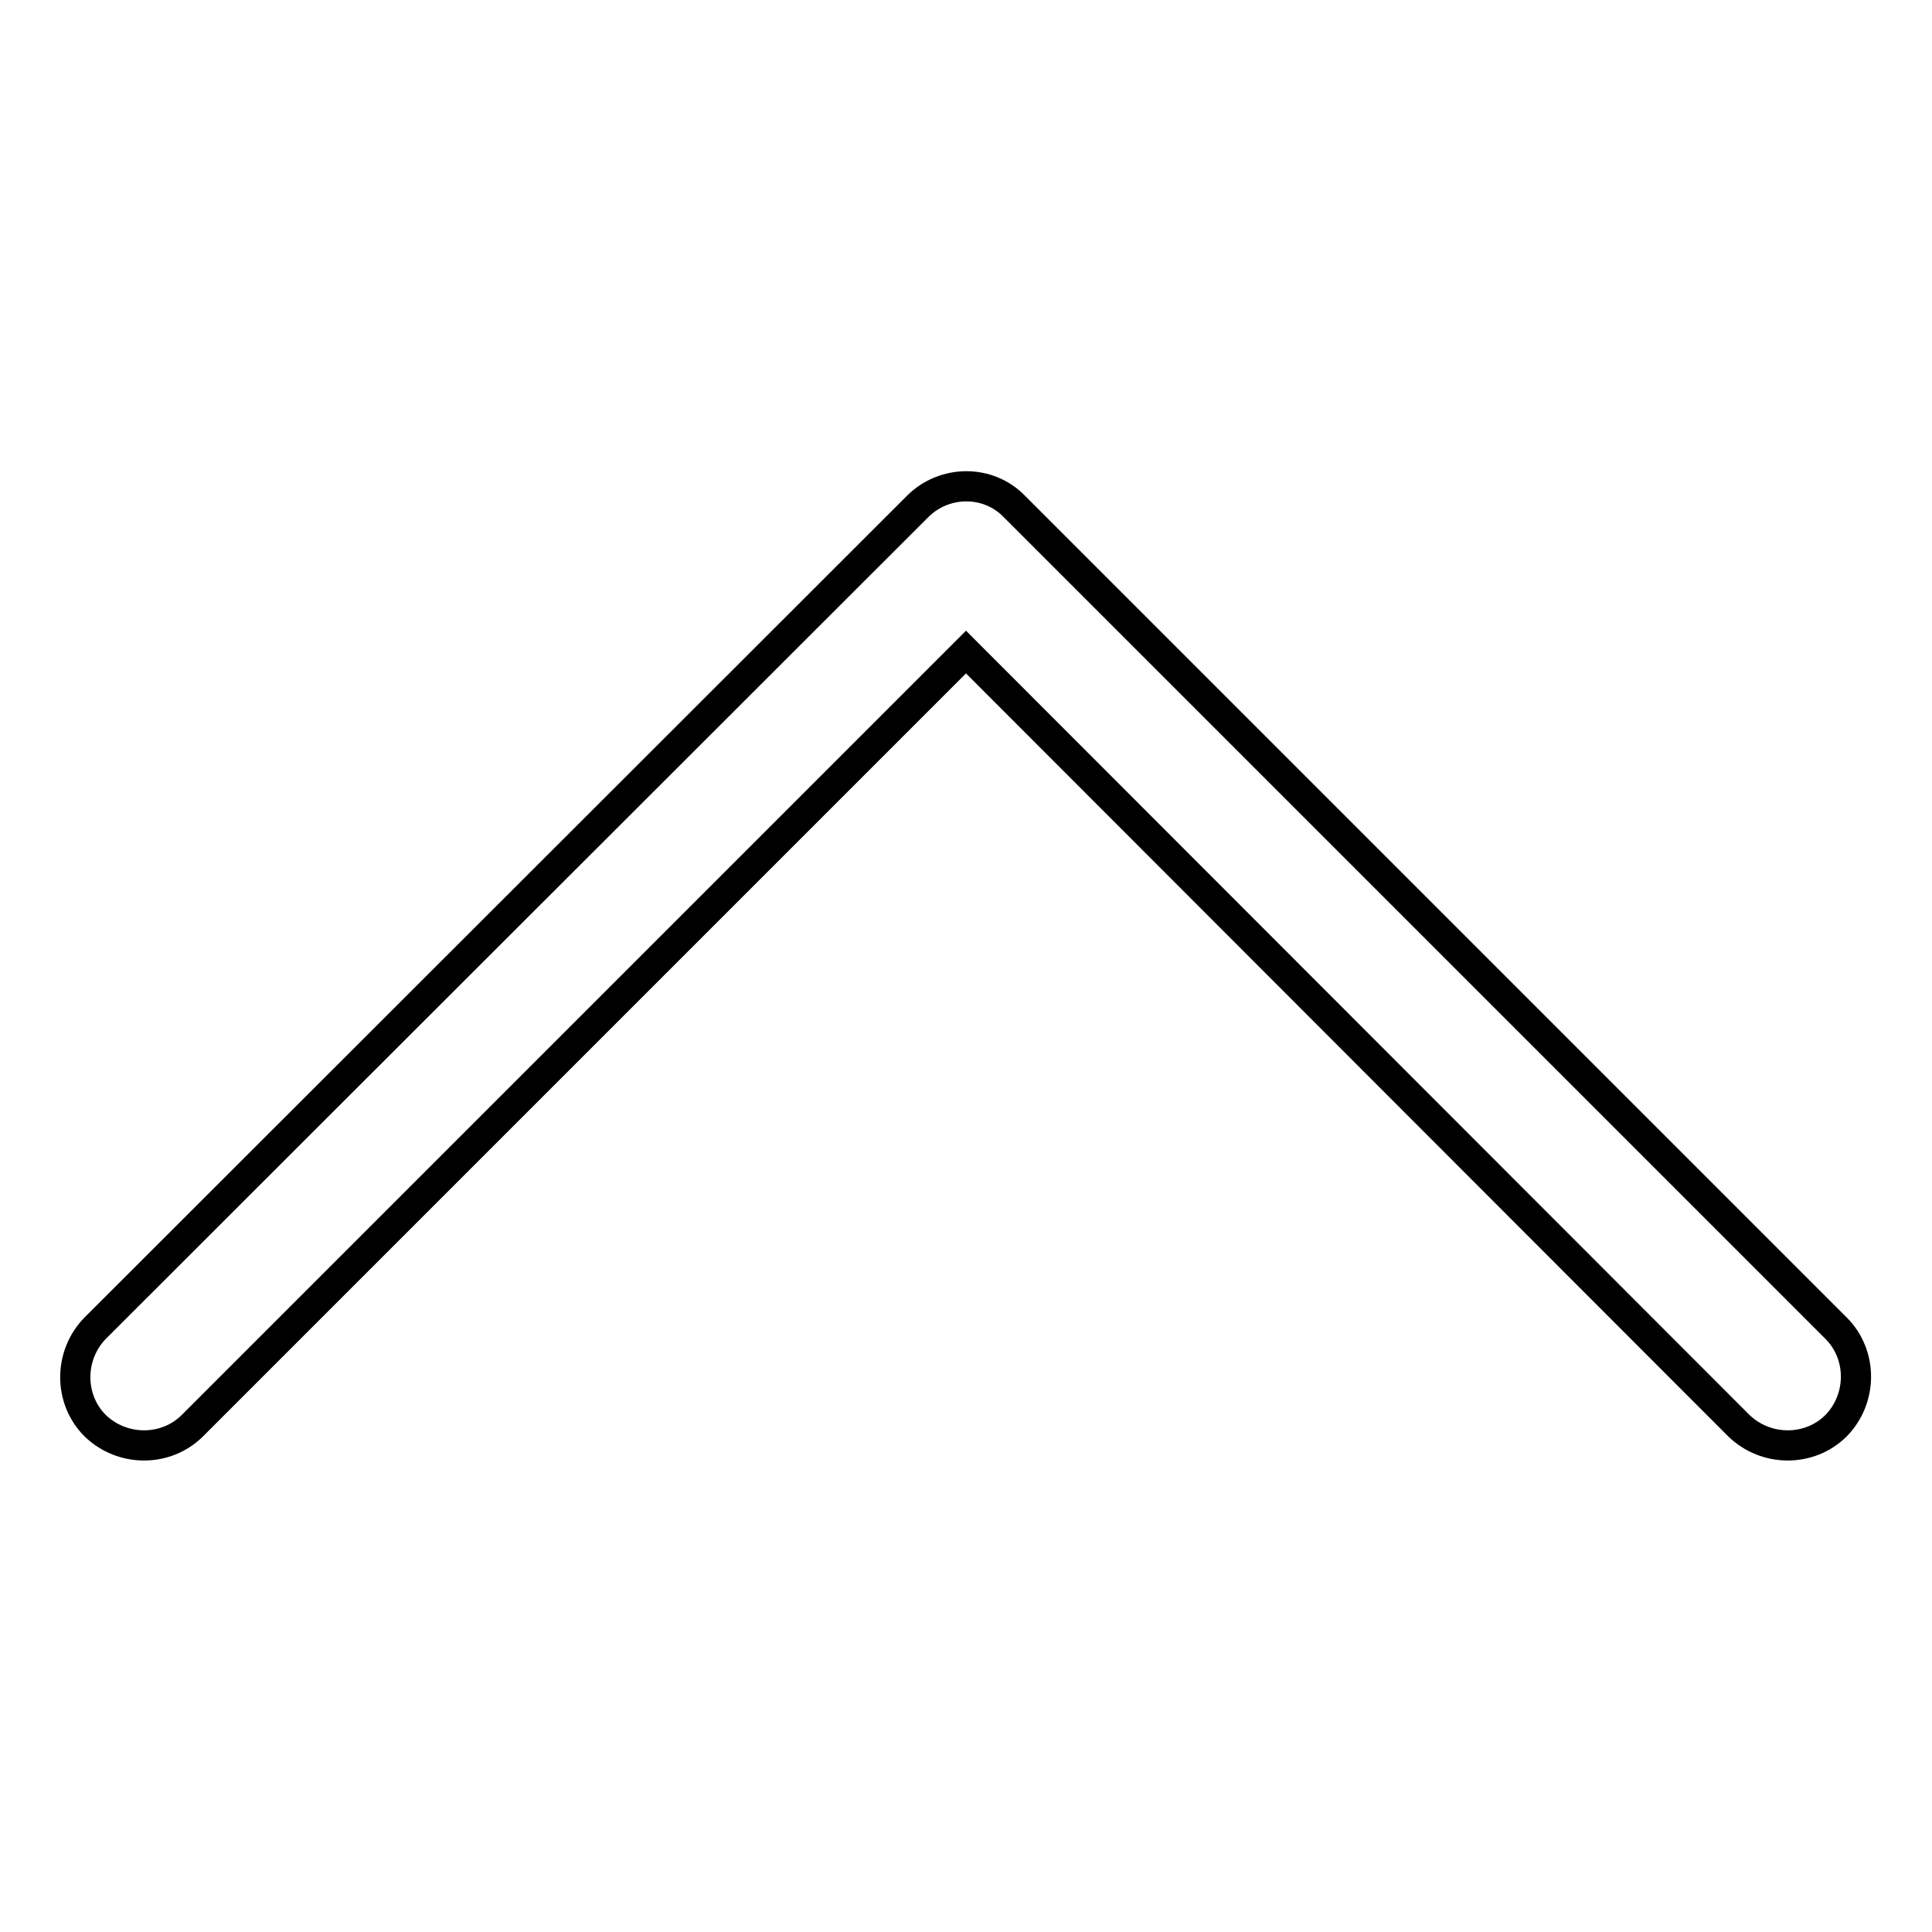 <?xml version="1.0" encoding="utf-8"?>
<!-- Svg Vector Icons : http://www.onlinewebfonts.com/icon -->
<!DOCTYPE svg PUBLIC "-//W3C//DTD SVG 1.1//EN" "http://www.w3.org/Graphics/SVG/1.1/DTD/svg11.dtd">
<svg version="1.1" xmlns="http://www.w3.org/2000/svg" xmlns:xlink="http://www.w3.org/1999/xlink" x="0px" y="0px" viewBox="0 0 256 256" enable-background="new 0 0 256 256" xml:space="preserve">
<g> <path stroke-width="4" fill-opacity="0" stroke="#000000"  d="M128,86.4L25.5,188.9c-3.5,3.5-9.3,3.5-12.9,0c-3.5-3.5-3.5-9.3,0-12.9l0,0L121.6,67.1 c3.5-3.5,9.3-3.6,12.8,0c0,0,0,0,0,0L243.3,176c3.5,3.5,3.5,9.3,0,12.9c-3.5,3.5-9.3,3.5-12.9,0L128,86.4z"/></g>
</svg>